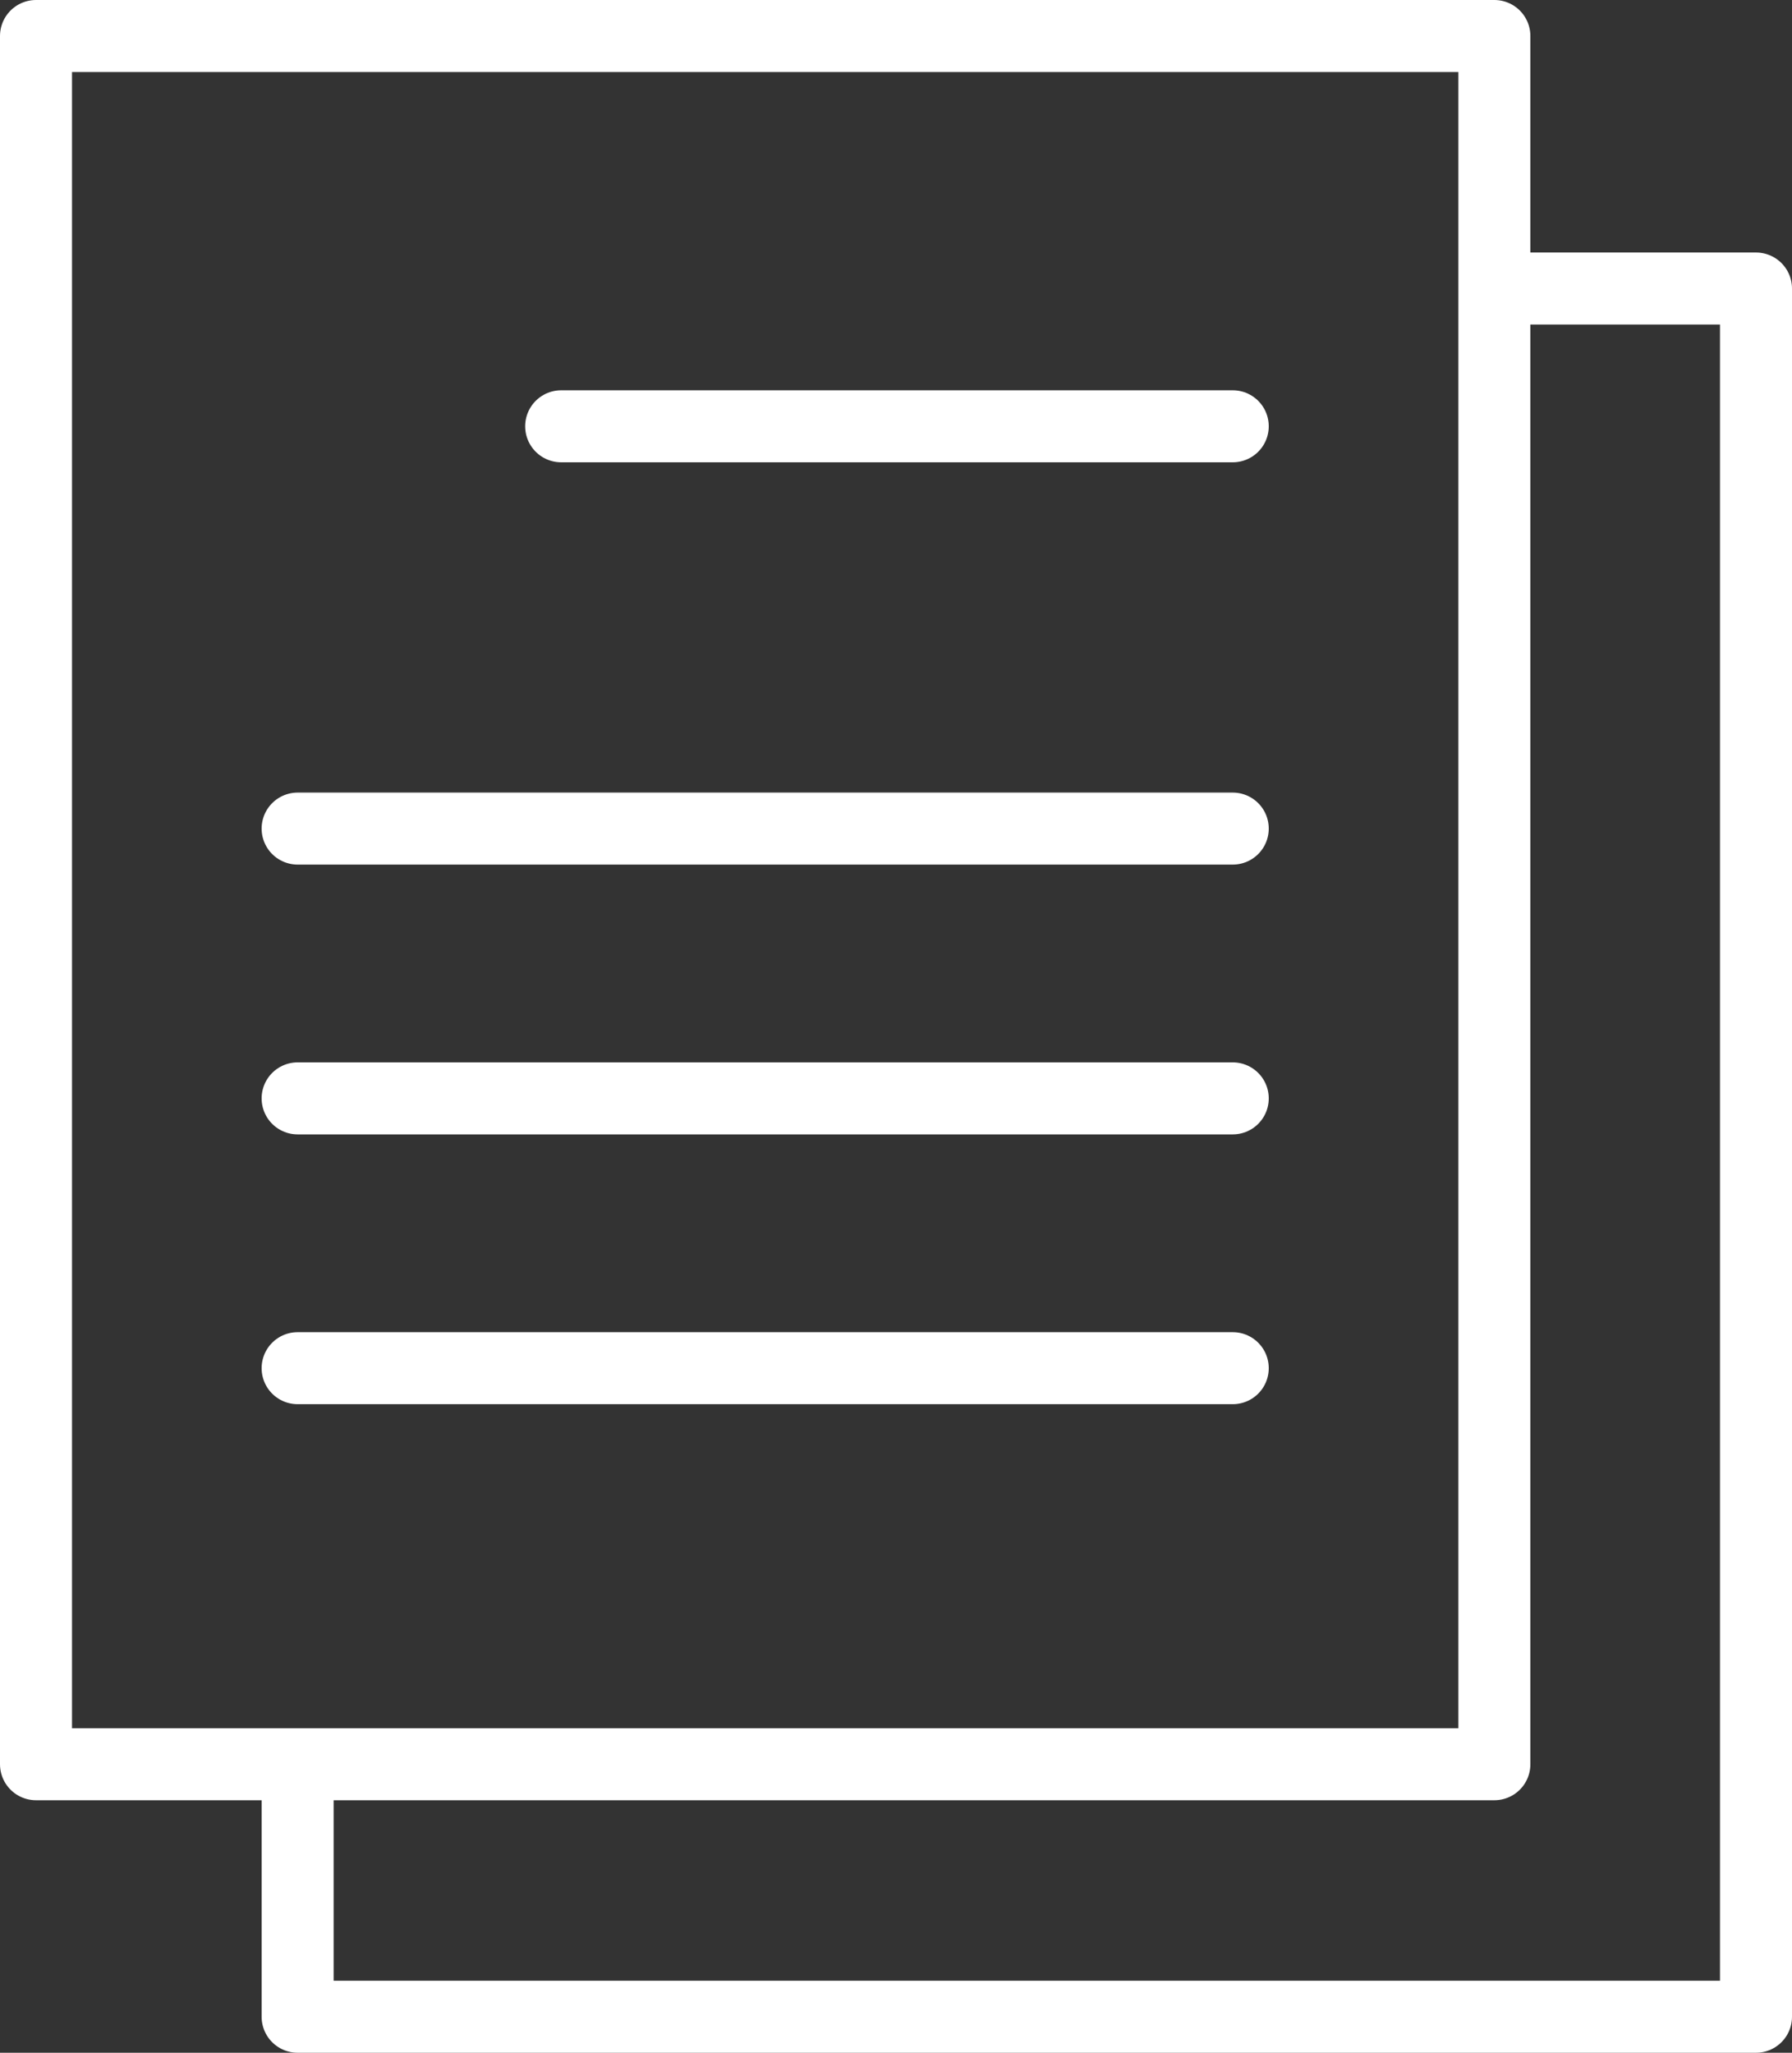 <?xml version="1.0" encoding="UTF-8"?><svg id="Layer_1" xmlns="http://www.w3.org/2000/svg" viewBox="0 0 37.33 42.76"><rect x="0" y="0" width="37.33" height="42.76" fill="#333333" stroke="none"/><defs><style>.cls-1,.cls-2{fill:none;stroke:#fff;stroke-linejoin:round;stroke-width:1.5px;}.cls-2{stroke-linecap:round;}</style></defs><rect class="cls-1" x=".75" y=".75" width="30.38" height="36"/><polyline class="cls-1" points="30.65 6.01 36.58 6.01 36.58 42.01 6.2 42.01 6.2 36.03"/><line class="cls-2" x1="11.69" y1="8.88" x2="25.68" y2="8.88"/><line class="cls-2" x1="6.2" y1="17.26" x2="25.68" y2="17.26"/><line class="cls-2" x1="6.2" y1="22.88" x2="25.68" y2="22.88"/><line class="cls-2" x1="6.2" y1="28.5" x2="25.68" y2="28.5"/></svg>